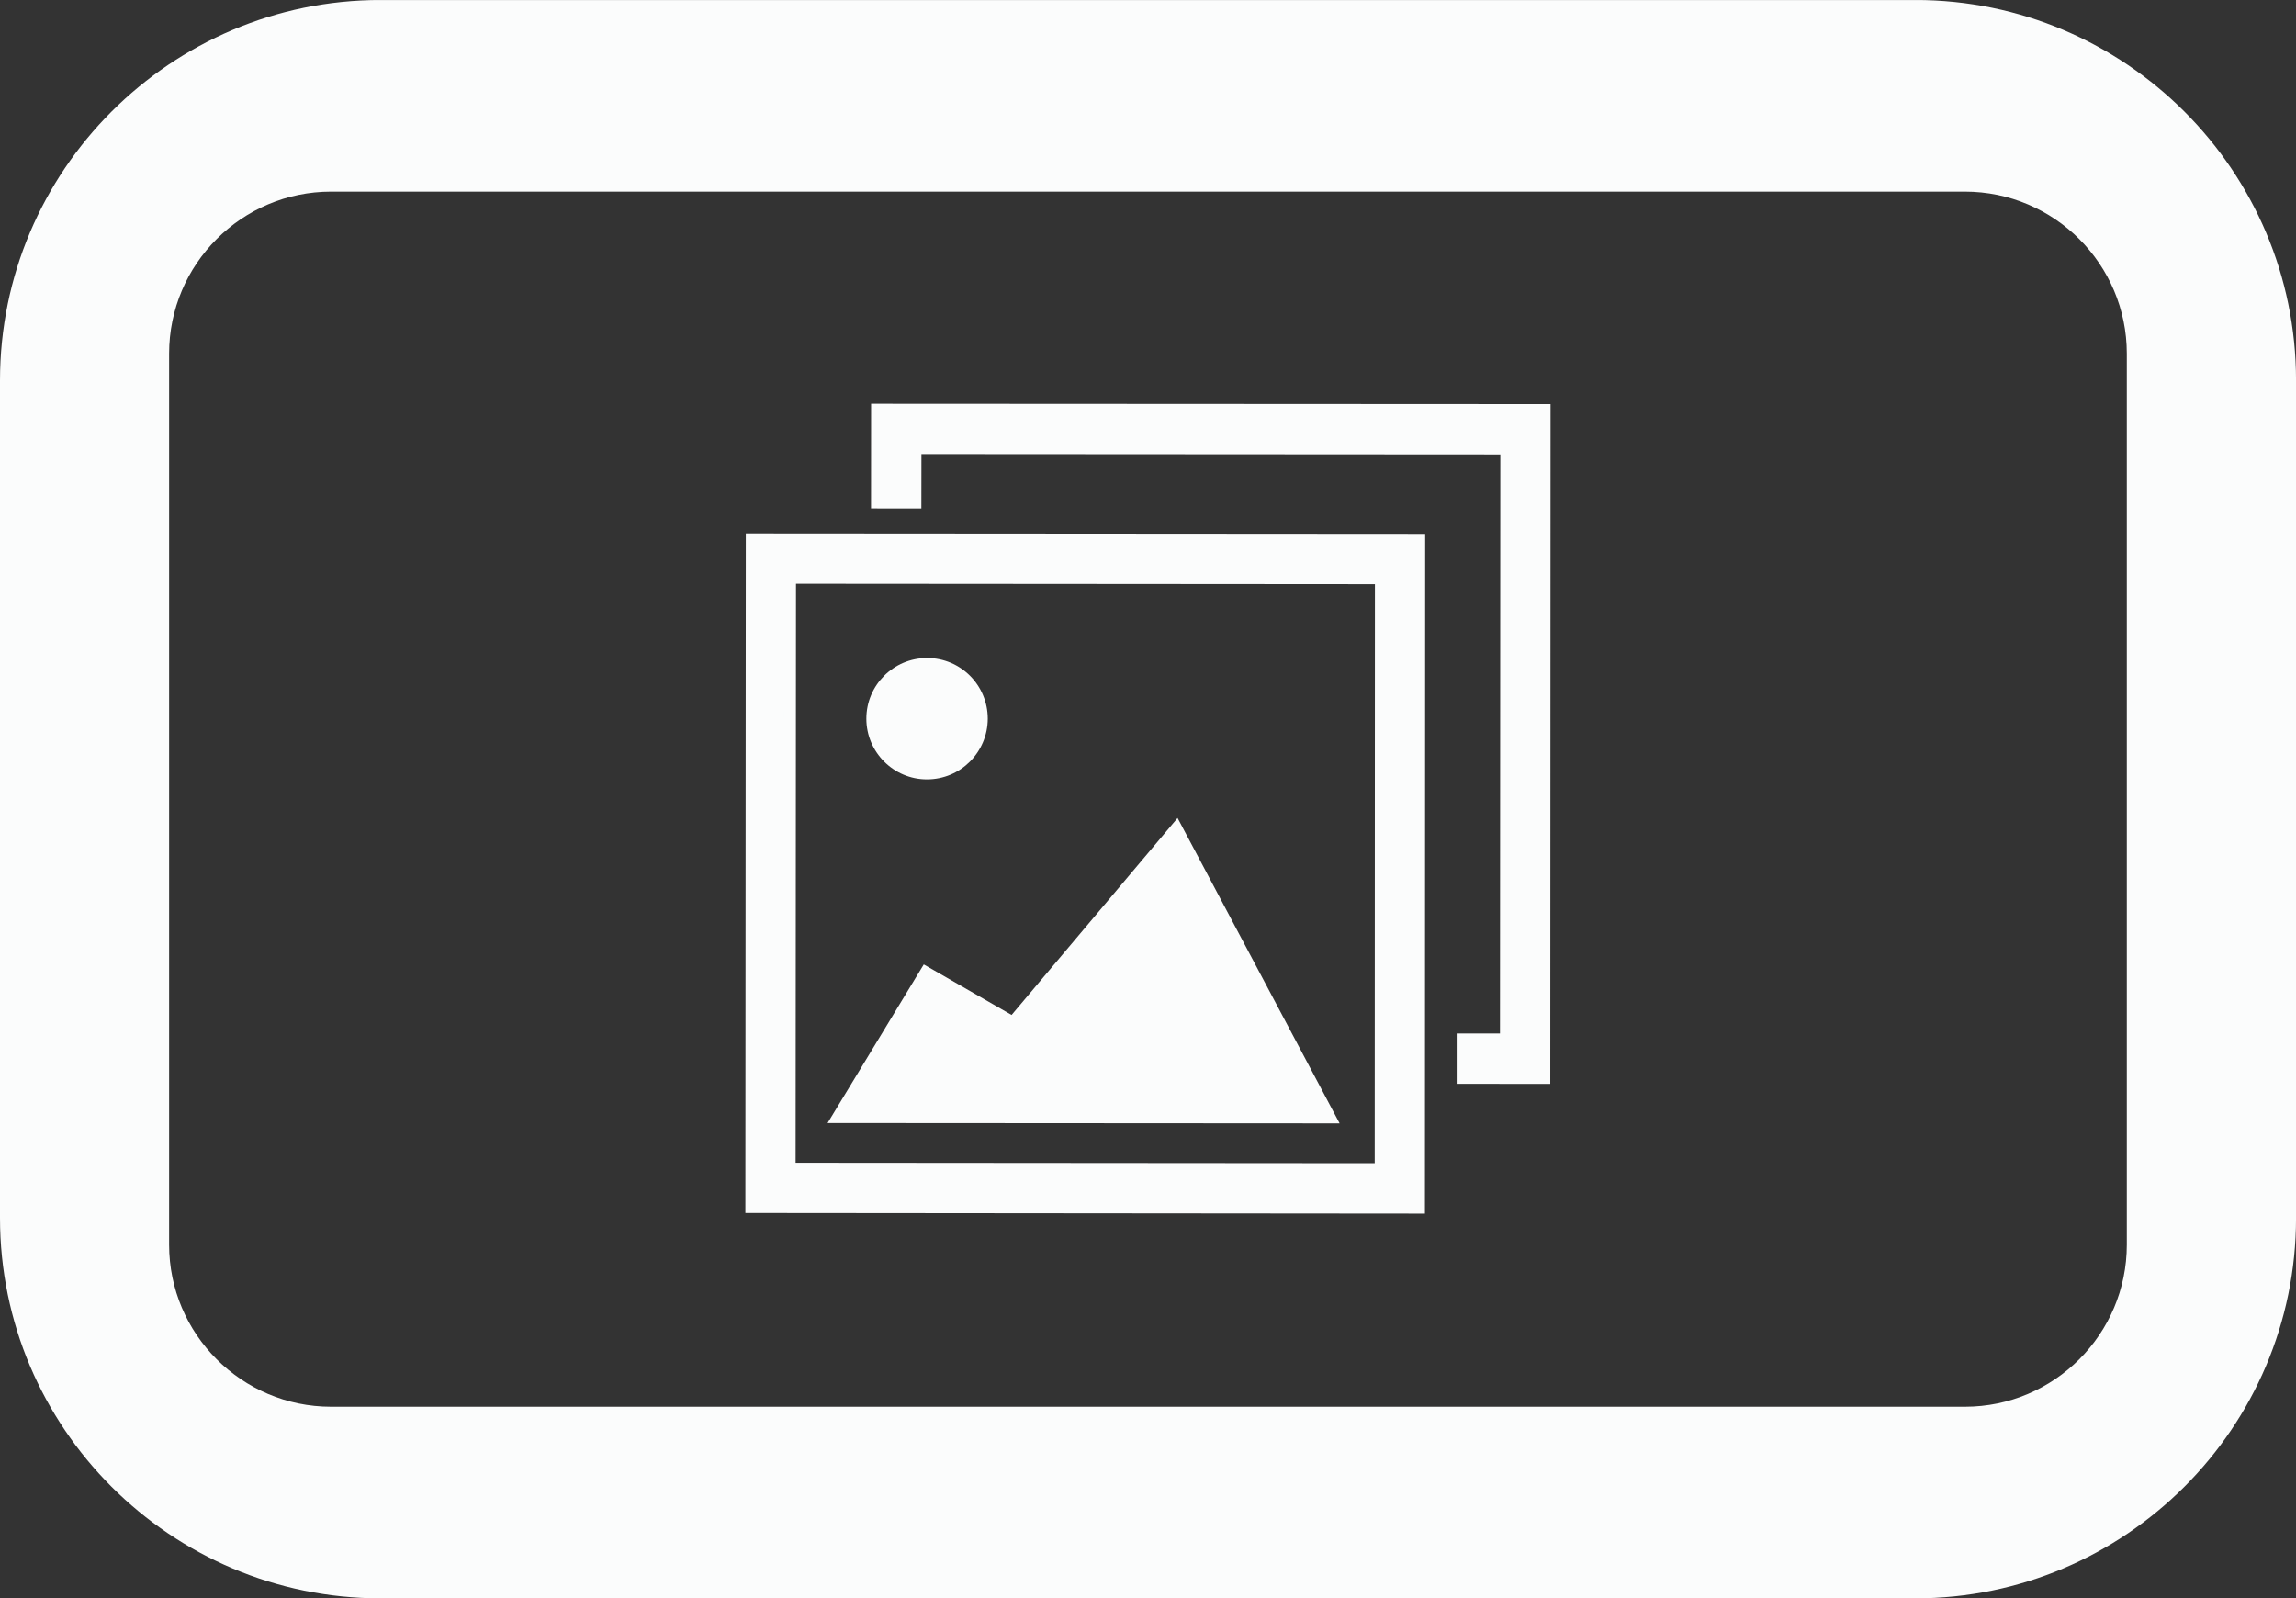 <?xml version="1.0" encoding="utf-8"?>
<!-- Generator: Adobe Illustrator 16.0.0, SVG Export Plug-In . SVG Version: 6.00 Build 0)  -->
<!DOCTYPE svg PUBLIC "-//W3C//DTD SVG 1.1//EN" "http://www.w3.org/Graphics/SVG/1.1/DTD/svg11.dtd">
<svg version="1.1" id="Layer_1" xmlns="http://www.w3.org/2000/svg" xmlns:xlink="http://www.w3.org/1999/xlink" x="0px" y="0px"
	 width="64.908px" height="45.186px" viewBox="0 0 64.908 45.186" enable-background="new 0 0 64.908 45.186" xml:space="preserve">
<rect x="0" y="0" width="64.908" height="45.186" fill="#333333" stroke="none"/>
<g>
	<defs>
		<rect id="SVGID_1_" y="0.001" width="65.117" height="208.597"/>
	</defs>
	<clipPath id="SVGID_2_">
		<use xlink:href="#SVGID_1_"  overflow="visible"/>
	</clipPath>
	<path clip-path="url(#SVGID_2_)" fill="#FBFCFC" d="M9.361,5.417c-2.527,0-4.58,2.055-4.58,4.58v25.191
		c0,2.526,2.055,4.581,4.58,4.581h46.186c2.525,0,4.578-2.055,4.578-4.581V9.997c0-2.525-2.053-4.58-4.578-4.58H9.361z
		 M54.149,45.186H10.758C4.824,45.186,0,40.359,0,34.428V10.759C0,4.826,4.824,0,10.758,0h43.392
		c5.931,0,10.759,4.826,10.759,10.759v23.669C64.908,40.359,60.08,45.186,54.149,45.186"/>
</g>
<polygon fill="#FBFCFC" points="24.626,11.414 24.624,14.374 24.643,14.374 26.047,14.375 26.049,12.836 42.414,12.846 
	42.404,29.218 41.18,29.217 41.18,30.266 41.18,30.64 43.826,30.642 43.834,11.424 "/>
<path fill="#FBFCFC" d="M22.492,32.871l16.371,0.013l0.006-16.37l-16.366-0.012L22.492,32.871z M39.91,33.936L21.445,33.92
	l0.012-18.467l18.461,0.011L39.91,33.936z"/>
<path fill="#FBFCFC" d="M22.161,33.202l17.033,0.014l0.005-17.034l-17.027-0.01L22.161,33.202z M40.283,34.309l-19.211-0.017
	l0.012-19.214l19.206,0.013L40.283,34.309z"/>
<g>
	<defs>
		<rect id="SVGID_3_" y="0.001" width="65.117" height="208.597"/>
	</defs>
	<clipPath id="SVGID_4_">
		<use xlink:href="#SVGID_3_"  overflow="visible"/>
	</clipPath>
	<path clip-path="url(#SVGID_4_)" fill="#FBFCFC" d="M26.209,18.602c0.949,0,1.715,0.768,1.715,1.717
		c-0.004,0.944-0.766,1.715-1.721,1.714c-0.942,0-1.711-0.771-1.711-1.716C24.492,19.369,25.261,18.602,26.209,18.602"/>
</g>
<polygon fill="#FBFCFC" points="23.396,31.749 26.115,27.265 28.598,28.693 33.29,23.125 37.871,31.758 "/>
<g>
	<defs>
		<rect id="SVGID_5_" y="0.001" width="65.117" height="208.597"/>
	</defs>
	<clipPath id="SVGID_6_">
		<use xlink:href="#SVGID_5_"  overflow="visible"/>
	</clipPath>
	<path clip-path="url(#SVGID_6_)" fill="#FBFCFC" d="M9.361,59.888c-2.527,0-4.58,2.055-4.58,4.581v25.19
		c0,2.526,2.055,4.581,4.58,4.581h46.186c2.525,0,4.578-2.055,4.578-4.581v-25.19c0-2.526-2.053-4.581-4.578-4.581H9.361z
		 M54.149,99.656H10.758C4.824,99.656,0,94.83,0,88.898V65.229c0-5.933,4.824-10.758,10.758-10.758h43.392
		c5.931,0,10.759,4.825,10.759,10.758v23.669C64.908,94.83,60.08,99.656,54.149,99.656"/>
</g>
<polygon fill="#FBFCFC" points="39.6,79.316 45.98,84.094 45.98,70.237 39.6,75.177 "/>
<g>
	<defs>
		<rect id="SVGID_7_" y="0.001" width="65.117" height="208.597"/>
	</defs>
	<clipPath id="SVGID_8_">
		<use xlink:href="#SVGID_7_"  overflow="visible"/>
	</clipPath>
	<path clip-path="url(#SVGID_8_)" fill="#FBFCFC" d="M37.342,81.027c0,1.973-1.6,3.572-3.571,3.572H22.547
		c-1.974,0-3.571-1.6-3.571-3.572v-7.927c0-1.973,1.598-3.572,3.571-3.572h11.224c1.972,0,3.571,1.6,3.571,3.572V81.027z"/>
	<path clip-path="url(#SVGID_8_)" fill="#FBFCFC" d="M9.361,114.358c-2.527,0-4.58,2.055-4.58,4.581v25.19
		c0,2.526,2.055,4.581,4.58,4.581h46.186c2.525,0,4.578-2.055,4.578-4.581v-25.19c0-2.526-2.053-4.581-4.578-4.581H9.361z
		 M54.149,154.127H10.758C4.824,154.127,0,149.301,0,143.369V119.7c0-5.932,4.824-10.758,10.758-10.758h43.392
		c5.931,0,10.759,4.826,10.759,10.758v23.669C64.908,149.301,60.08,154.127,54.149,154.127"/>
	<path clip-path="url(#SVGID_8_)" fill="#FBFCFC" d="M38.479,122.765c0-0.78,0.521-1.05,1.156-0.598l12.057,8.563
		c0.637,0.451,0.637,1.188,0,1.641l-12.057,8.562c-0.635,0.45-1.158,0.184-1.158-0.597v-17.571H38.479z"/>
	<path clip-path="url(#SVGID_8_)" fill="#FBFCFC" d="M29.672,136.486v-2.861H16.67v2.861h1.428v1.057c0,0-0.049,4.319,4.146,4.934
		v4.191h-4.538v2.188h10.932v-2.188h-4.203v-4.241c4.067-0.77,3.885-4.884,3.885-4.884v-1.057H29.672z"/>
	<path clip-path="url(#SVGID_8_)" fill="#FBFCFC" d="M23.231,120.01v-0.135h-0.023h0.023V120.01
		c-5.175,0.055-5.175,5.004-5.175,5.004v0.359h5.498v1.294h-5.498v1.617h5.498v1.294h-5.498v2.264h10.35v-6.828
		C28.406,125.014,28.73,120.123,23.231,120.01"/>
	<path clip-path="url(#SVGID_8_)" fill="#FBFCFC" d="M9.57,168.829c-2.526,0-4.58,2.055-4.58,4.58v25.192
		c0,2.525,2.056,4.58,4.58,4.58h46.186c2.525,0,4.579-2.055,4.579-4.58v-25.192c0-2.525-2.054-4.58-4.579-4.58H9.57z
		 M54.359,208.598H10.967c-5.934,0-10.758-4.826-10.758-10.758v-23.669c0-5.933,4.824-10.757,10.758-10.757h43.393
		c5.932,0,10.758,4.824,10.758,10.757v23.669C65.117,203.771,60.291,208.598,54.359,208.598"/>
	<path clip-path="url(#SVGID_8_)" fill="#FBFCFC" d="M27.865,194.931v-4.031c-4.146-0.697-8.604-3.196-8.604-7.529
		c0-4.11,4.116-7.529,9.141-7.529s8.873,2.594,8.873,7.26C37.274,188.642,27.865,194.931,27.865,194.931 M28.401,174.228
		c-6.026,0-11.021,4.085-11.021,9.143c0,4.424,3.897,8.017,8.869,8.871v5.916c0,0,12.908-7.703,12.908-15.057
		C39.158,177.351,34.431,174.228,28.401,174.228"/>
</g>
<path fill="#FBFCFC" d="M27.894,184.621h1.347l0.225-1.821h-1.348L27.894,184.621z M31.326,179.312l-0.252,2.055h1.907l-0.177,1.434
	h-1.907l-0.224,1.821h1.922l-0.176,1.434h-1.922l-0.224,1.826H28.84l0.227-1.826H27.72l-0.229,1.859h-1.433l0.228-1.859h-1.812
	l0.176-1.434h1.814l0.223-1.821h-1.85l0.176-1.434h1.85l0.254-2.055h1.432l-0.254,2.055h1.348l0.252-2.055H31.326z"/>
<g>
	<defs>
		<rect id="SVGID_9_" y="0.001" width="65.117" height="208.597"/>
	</defs>
	<clipPath id="SVGID_10_">
		<use xlink:href="#SVGID_9_"  overflow="visible"/>
	</clipPath>
	<path clip-path="url(#SVGID_10_)" fill="#FBFCFC" d="M41.037,180.144c-0.195,0-0.388,0.014-0.58,0.023
		c0.2,0.903,0.313,1.874,0.313,2.934c0,0.376-0.037,0.75-0.095,1.125h4.897v1.148H40.42c-0.145,0.491-0.343,0.979-0.565,1.468h5.719
		v1.146h-1.092h-1.147h-1.076h-1.146h-1.848c-0.277,0.49-0.58,0.979-0.92,1.457h3.734h1.076h2.419v1.147h-8.101
		c-0.801,0.99-1.697,1.947-2.633,2.847l8.08,6.062v-4.57c4.16-0.701,6.988-3.629,6.988-7.26
		C49.908,183.521,46.08,180.144,41.037,180.144"/>
</g>
<g>
</g>
<g>
</g>
<g>
</g>
<g>
</g>
<g>
</g>
<g>
</g>
</svg>
